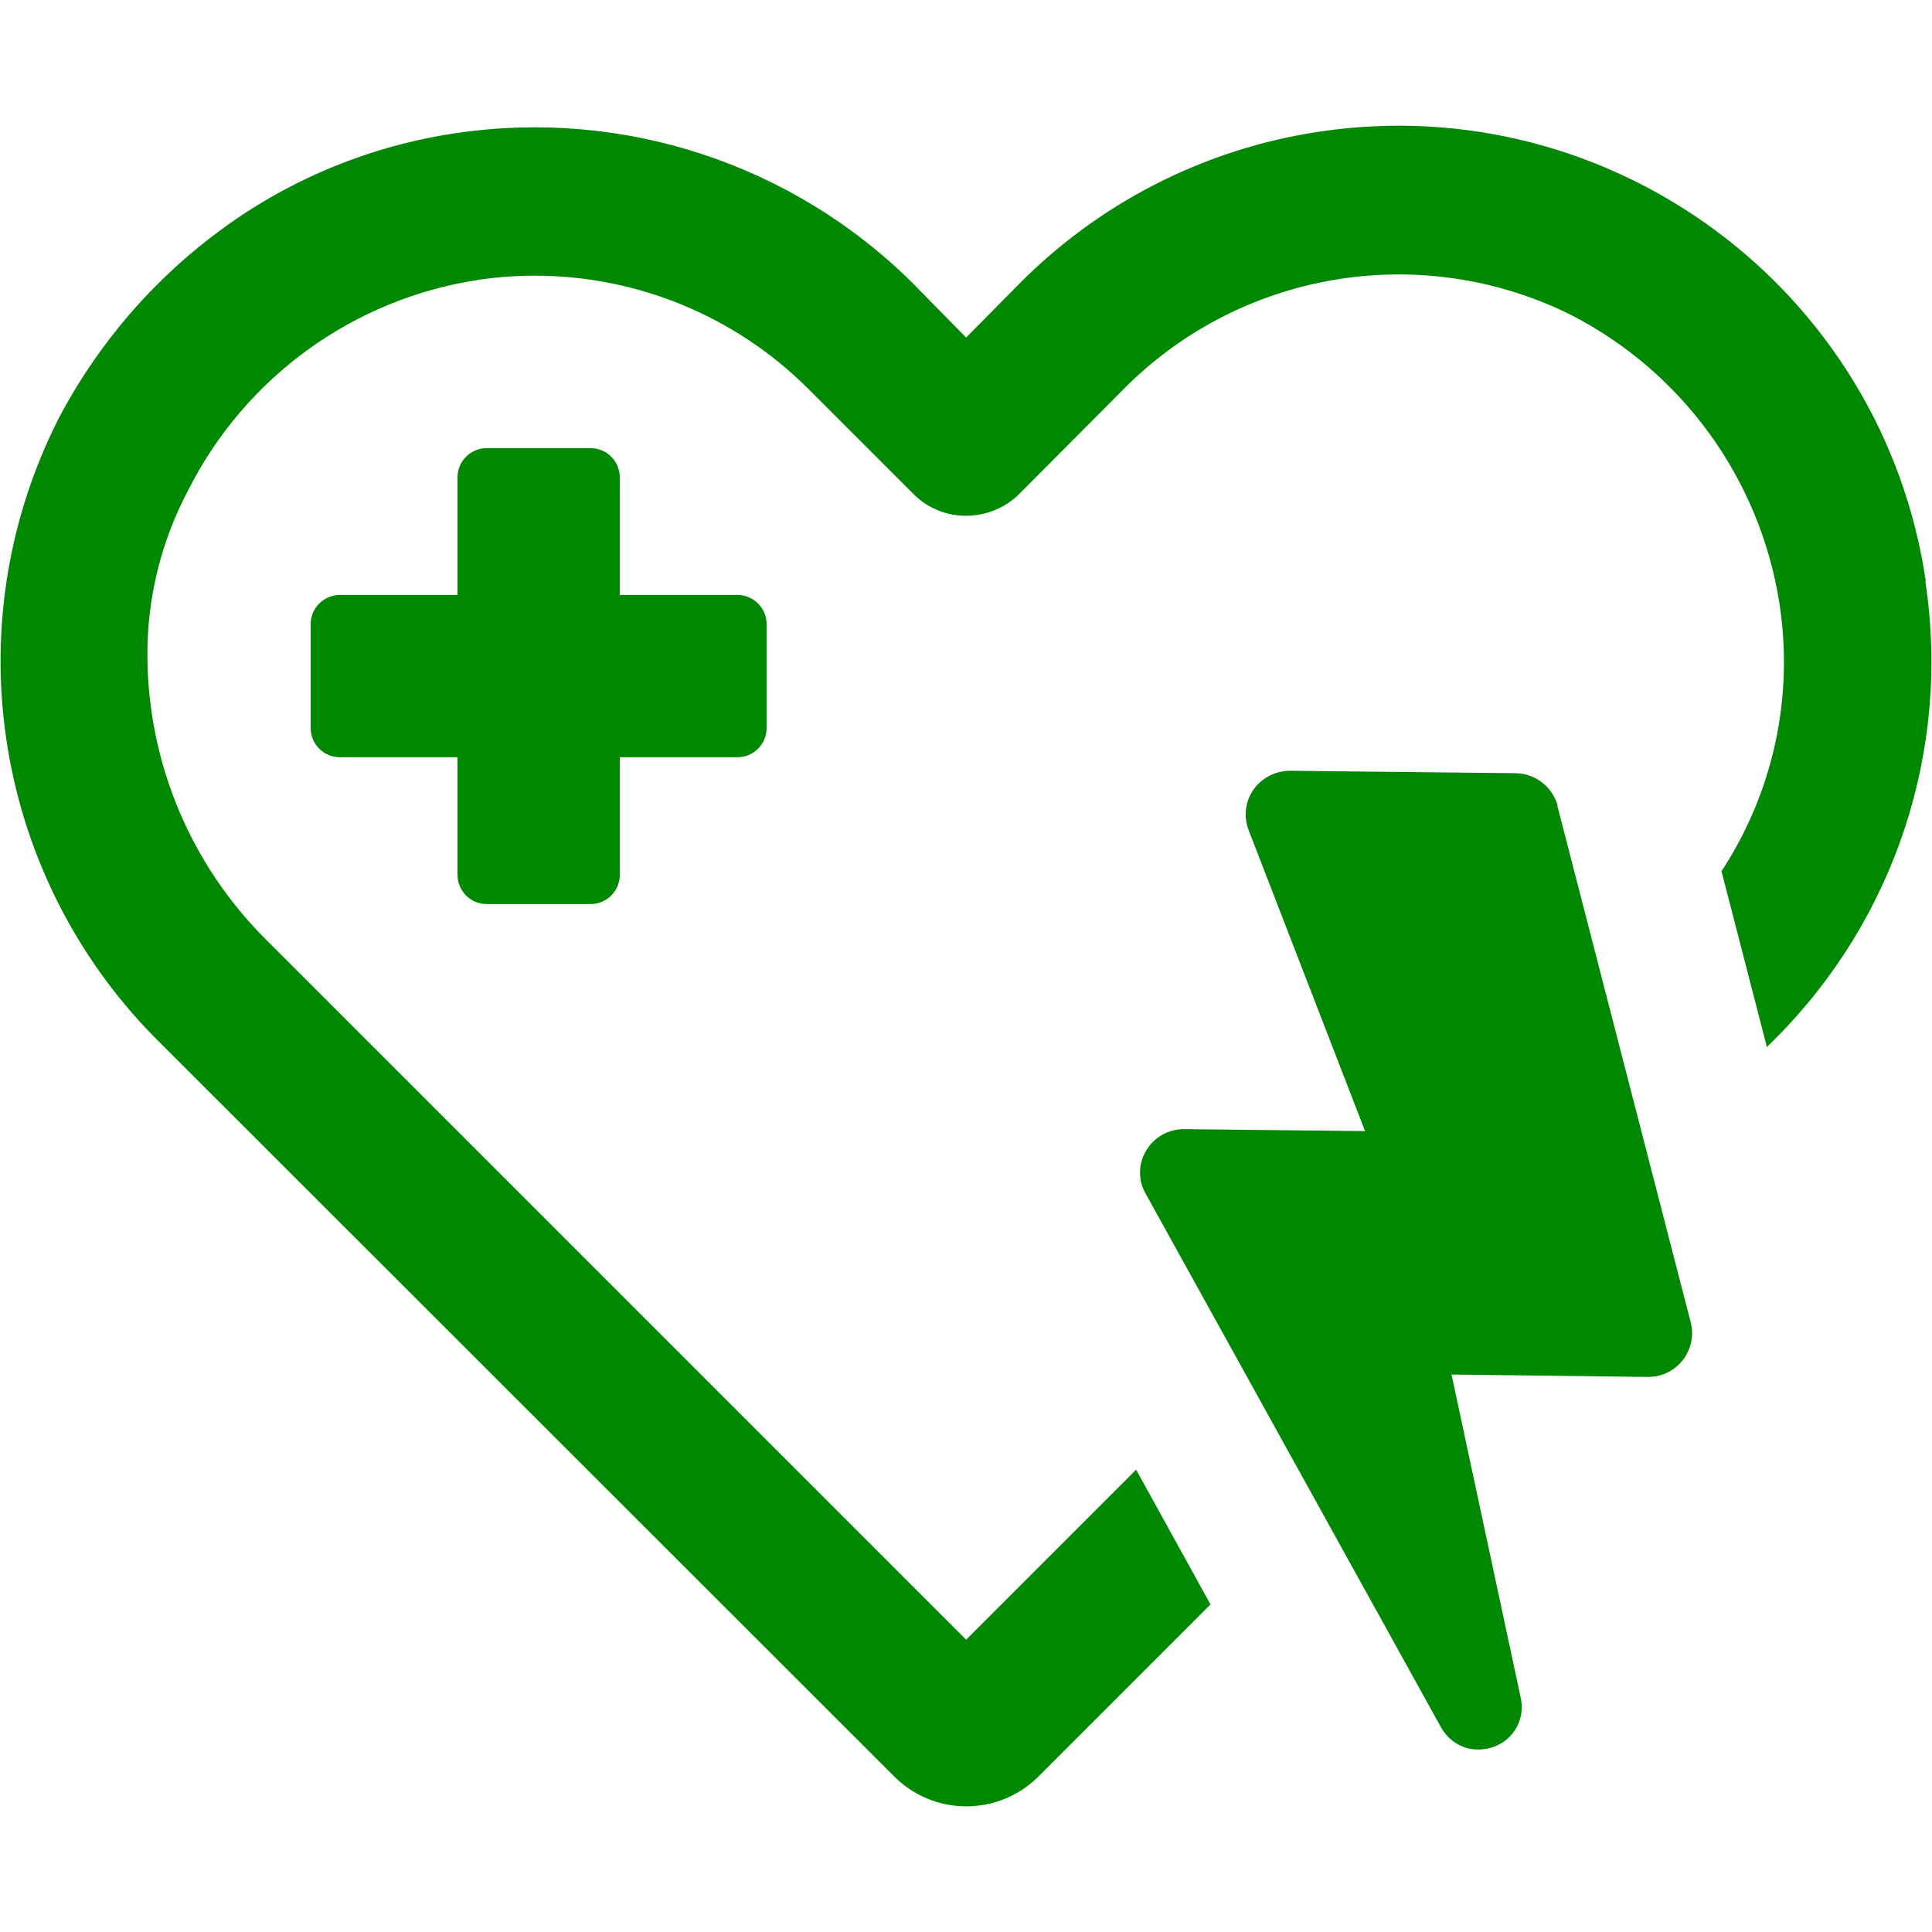<?xml version="1.0" encoding="UTF-8"?>
<svg id="aed" xmlns="http://www.w3.org/2000/svg" baseProfile="tiny" version="1.2" viewBox="0 0 40 40">
  <!-- Generator: Adobe Illustrator 29.4.0, SVG Export Plug-In . SVG Version: 2.1.0 Build 152)  -->
  <g id="_グループ_687" data-name="グループ_687">
    <path id="_パス_87841" data-name="パス_87841" d="M39.872,12.038c-.888-6.033-6.499-10.204-12.532-9.316-2.405.354-4.625,1.491-6.318,3.236l-1.02,1.03-1.1-1.12c-2.488-2.475-5.999-3.629-9.47-3.11-1.73.256-3.373.925-4.79,1.95-1.44,1.042-2.618,2.404-3.44,3.98C-.975,13.004-.109,18.233,3.342,21.618l15.15,15.14c.813.837,2.151.856,2.988.042.014-.014.028-.028.042-.042l3.54-3.54-1.54-2.79-3.52,3.52-14.49-14.49c-1.562-1.552-2.446-3.658-2.46-5.86-.01-1.206.283-2.396.85-3.46,1.177-2.326,3.404-3.942,5.98-4.34.39-.06.785-.09,1.18-.09,2.126-.004,4.166.838,5.67,2.34l2.19,2.19c.288.284.676.442,1.08.44.407,0,.797-.158,1.09-.44l2.1-2.11c2.422-2.505,6.184-3.16,9.31-1.62,2.325,1.183,3.94,3.412,4.34,5.99.299,1.932-.128,3.905-1.2,5.54l.94,3.64.17-.17c2.484-2.482,3.639-5.998,3.11-9.47h.01Z" fill="#008803"/>
    <path id="_パス_87842" data-name="パス_87842" d="M32.252,16.688c-.107-.395-.461-.672-.87-.68l-4.67-.05c-.302-.001-.585.144-.76.39-.171.246-.209.561-.1.84l2.41,6.23-3.74-.04c-.323-.005-.624.163-.79.44-.168.275-.172.621-.01.9l6.11,11.04c.118.217.321.377.56.44.176.04.36.029.53-.03.424-.148.666-.594.56-1.03l-1.43-6.68,4.07.05c.5.003.908-.401.911-.901,0-.081-.01-.161-.031-.239l-2.76-10.69.01.01Z" fill="#008803"/>
    <path id="_パス_87843" data-name="パス_87843" d="M10.082,18.718h2.14c.335.002.608-.267.61-.602,0-.003,0-.005,0-.008v-2.43h2.43c.335.002.608-.267.61-.602,0-.003,0-.005,0-.008v-2.14c.002-.335-.267-.608-.602-.61-.003,0-.005,0-.008,0h-2.43v-2.43c.002-.335-.267-.608-.602-.61-.003,0-.005,0-.008,0h-2.14c-.335-.002-.608.267-.61.602,0,.003,0,.005,0,.008v2.43h-2.43c-.335-.002-.608.267-.61.602,0,.003,0,.005,0,.008v2.14c-.002.335.267.608.602.61.003,0,.005,0,.008,0h2.43v2.43c-.002.335.267.608.602.61.003,0,.005,0,.008,0Z" fill="#008803"/>
  </g>
</svg>